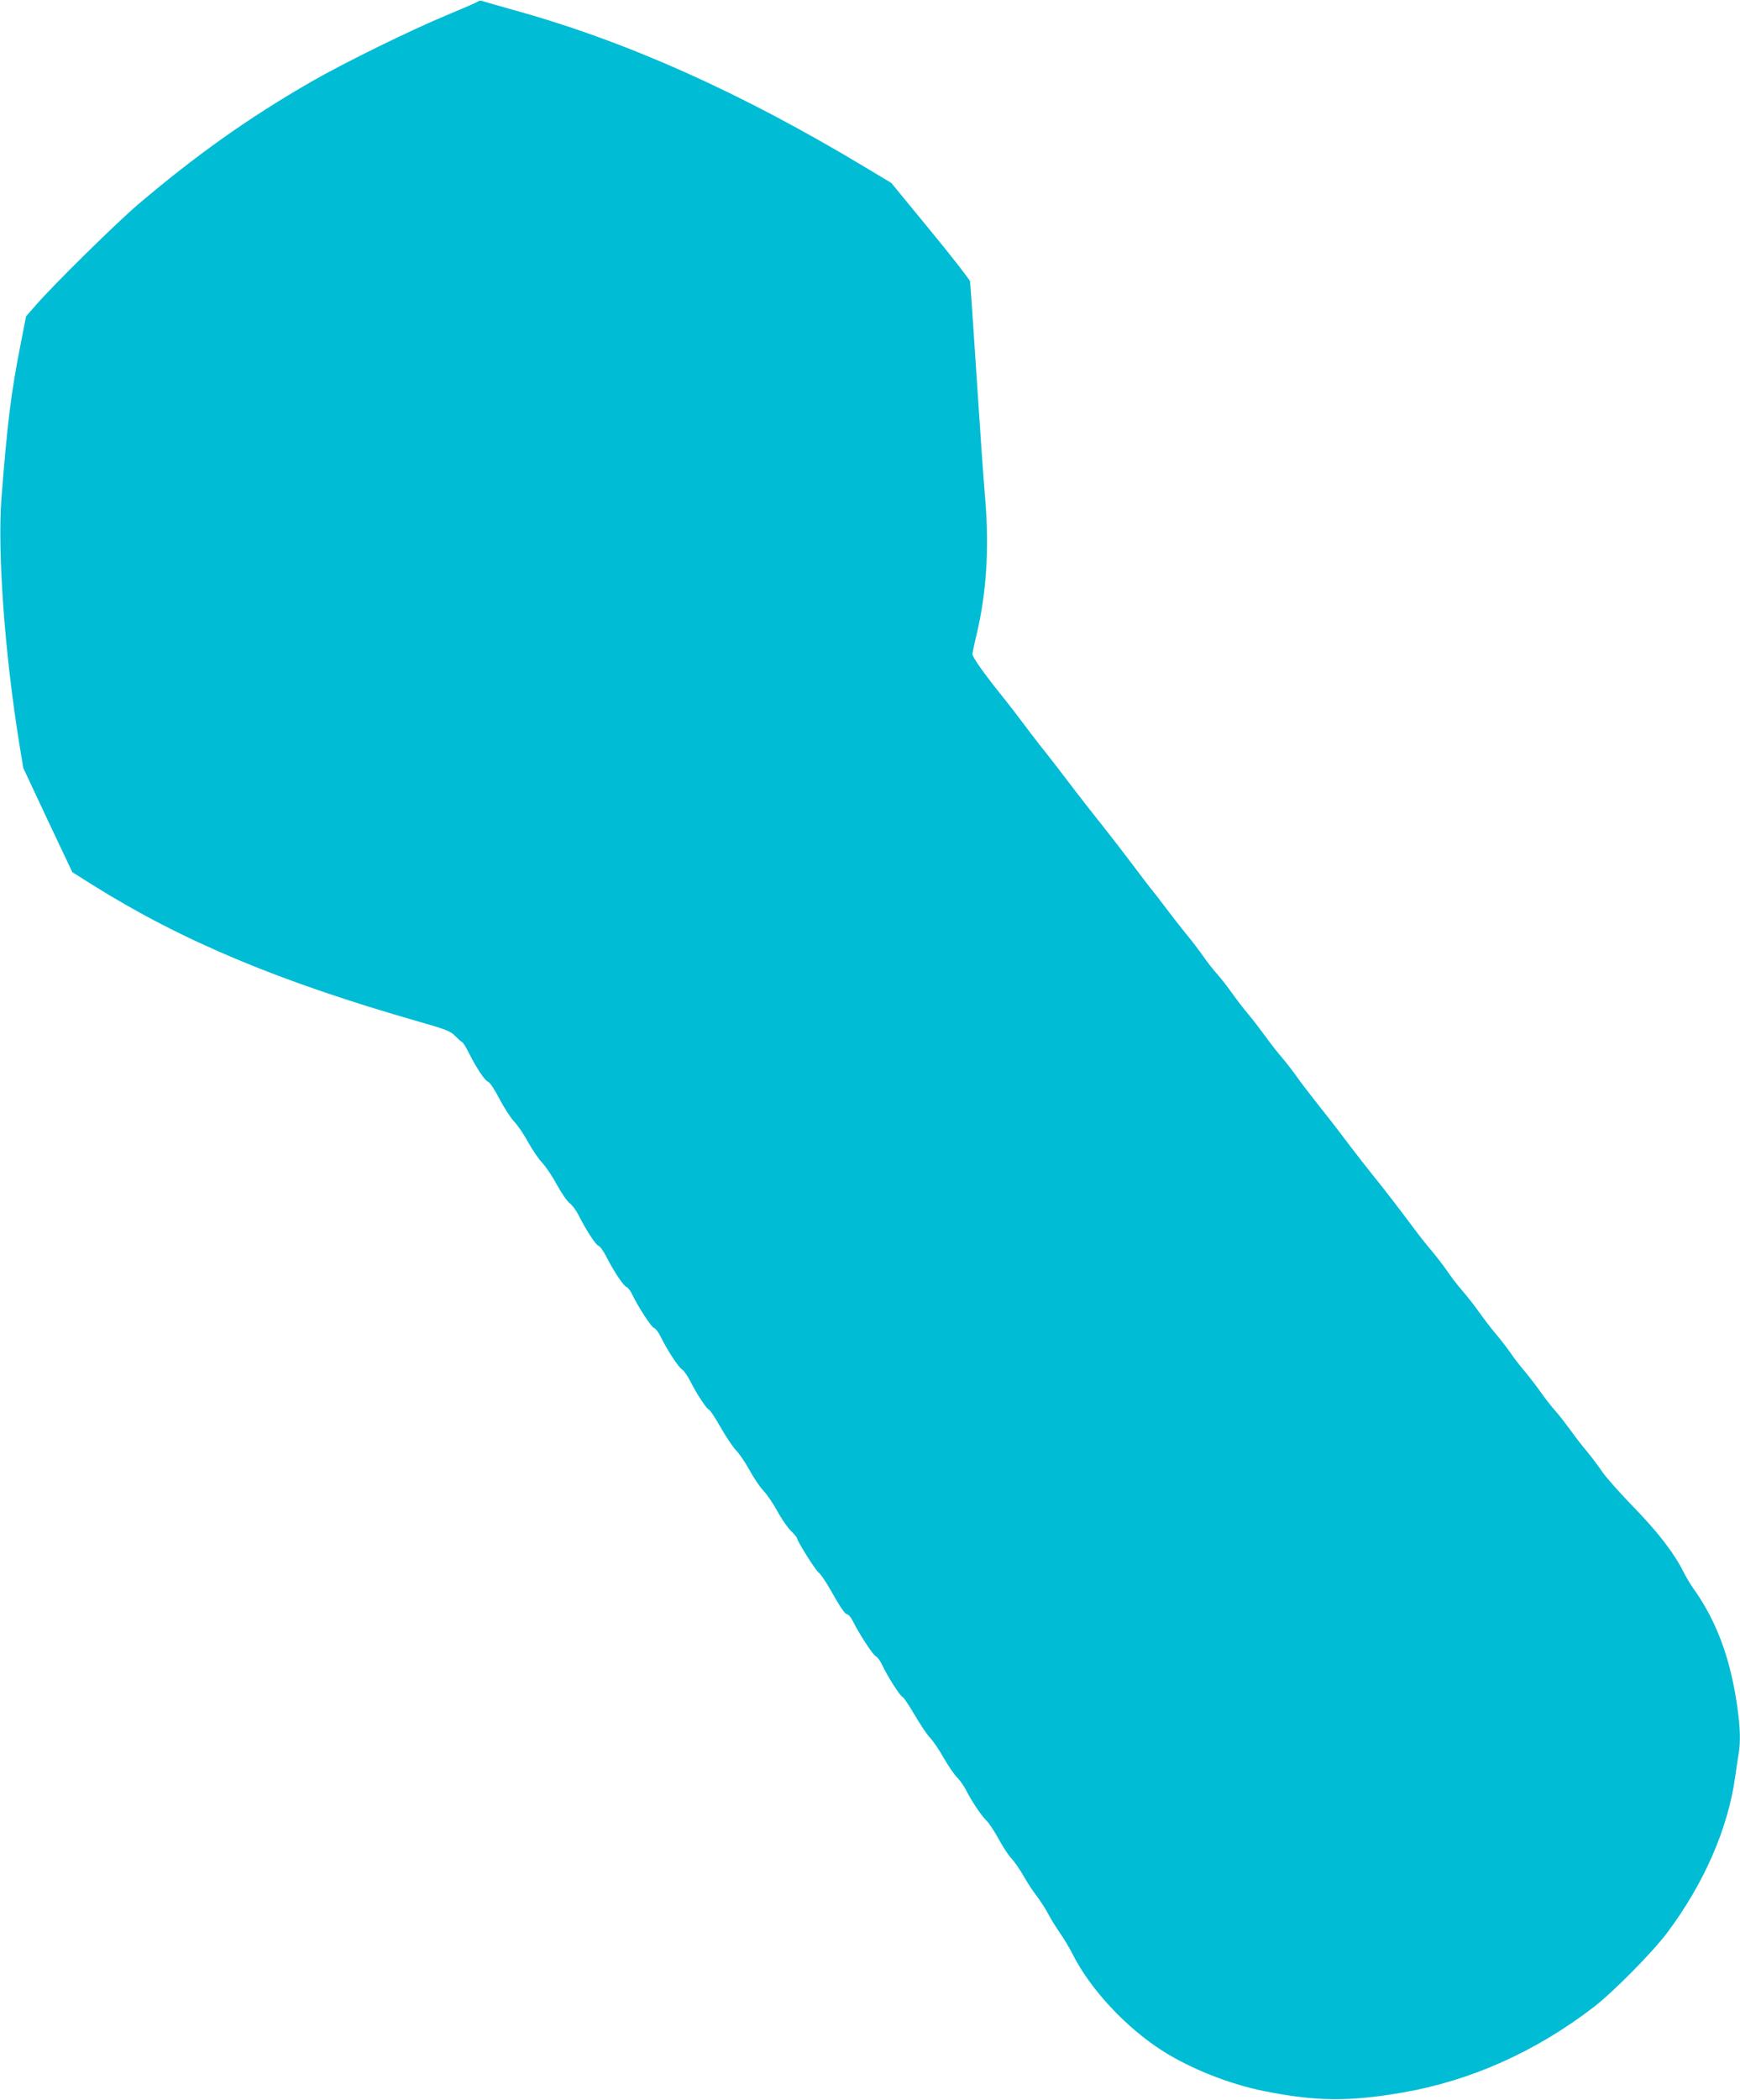 <?xml version="1.0" standalone="no"?>
<!DOCTYPE svg PUBLIC "-//W3C//DTD SVG 20010904//EN"
 "http://www.w3.org/TR/2001/REC-SVG-20010904/DTD/svg10.dtd">
<svg version="1.0" xmlns="http://www.w3.org/2000/svg"
 width="1061pt" height="1280pt" viewBox="0 0 1061 1280"
 preserveAspectRatio="xMidYMid meet">
<g transform="translate(0,1280) scale(0.1,-0.1)"
fill="#00bcd4" stroke="none">
<path d="M2915 12791 c-6 -5 -89 -41 -185 -81 -223 -92 -630 -292 -830 -407
-386 -222 -706 -450 -1058 -749 -132 -112 -526 -500 -625 -616 l-58 -66 -34
-174 c-58 -295 -80 -474 -116 -933 -25 -327 19 -939 107 -1488 l26 -158 149
-318 150 -317 122 -77 c548 -343 1136 -589 1987 -833 172 -49 199 -60 226 -89
17 -17 35 -34 41 -36 6 -2 25 -32 42 -67 47 -93 98 -170 118 -176 10 -3 41
-50 68 -103 28 -53 68 -116 90 -139 22 -23 60 -79 85 -125 25 -45 63 -102 85
-125 22 -23 63 -83 90 -134 28 -51 63 -102 79 -114 15 -11 39 -43 53 -71 44
-88 106 -184 122 -188 9 -2 31 -33 49 -68 48 -94 105 -178 123 -184 8 -3 23
-22 33 -43 37 -77 117 -201 134 -206 10 -4 28 -27 41 -54 37 -77 108 -186 130
-199 11 -7 35 -41 52 -75 39 -77 97 -165 113 -171 7 -3 39 -52 71 -108 32 -57
75 -120 94 -140 20 -20 56 -74 81 -119 25 -46 63 -103 85 -126 22 -23 60 -79
85 -125 25 -46 62 -100 83 -120 20 -20 37 -40 37 -44 0 -17 112 -195 131 -209
11 -8 42 -52 68 -98 66 -117 94 -158 108 -158 7 0 22 -19 34 -42 39 -79 124
-208 139 -213 9 -3 26 -26 39 -53 34 -72 109 -189 124 -195 8 -3 41 -53 75
-111 34 -58 76 -121 94 -139 18 -19 56 -74 83 -123 28 -48 64 -101 81 -118 17
-17 41 -50 53 -74 36 -71 92 -155 125 -188 17 -16 51 -68 76 -114 25 -46 59
-98 75 -115 17 -17 51 -65 75 -107 24 -43 61 -99 82 -125 20 -27 51 -73 67
-104 16 -31 50 -86 75 -122 25 -36 60 -94 77 -129 108 -214 327 -449 552 -591
169 -107 404 -200 612 -242 321 -64 519 -66 850 -9 415 72 812 250 1165 522
117 90 361 337 447 453 224 300 368 630 413 944 6 44 15 104 20 134 15 83 12
175 -10 322 -43 283 -126 503 -265 698 -18 25 -44 69 -58 97 -58 116 -153 240
-301 393 -84 86 -172 185 -196 220 -23 35 -66 91 -94 125 -29 34 -73 91 -99
128 -27 37 -67 89 -90 115 -24 26 -64 78 -91 116 -26 37 -71 95 -100 130 -29
34 -68 84 -86 112 -19 27 -57 77 -86 111 -28 33 -75 94 -104 135 -29 41 -76
101 -105 134 -29 33 -70 87 -92 120 -23 33 -63 85 -89 116 -27 31 -77 94 -111
140 -92 123 -184 243 -258 334 -35 44 -92 116 -125 160 -95 126 -156 204 -223
288 -34 43 -84 108 -110 145 -26 37 -69 92 -95 122 -26 30 -71 88 -101 130
-30 41 -75 100 -101 130 -25 30 -68 85 -94 122 -26 37 -66 89 -89 115 -24 26
-64 77 -89 113 -25 36 -72 98 -105 137 -32 39 -86 109 -121 155 -34 45 -79
104 -100 129 -20 26 -58 75 -84 110 -66 88 -167 219 -243 314 -35 44 -91 116
-125 160 -92 121 -154 202 -223 288 -34 44 -85 110 -112 147 -28 38 -81 106
-118 152 -107 133 -177 232 -177 250 0 9 11 63 25 120 61 258 78 532 52 833
-9 99 -32 432 -52 740 -20 308 -38 569 -40 580 -2 11 -111 151 -242 310 l-238
290 -160 96 c-755 454 -1445 763 -2125 953 -107 30 -202 57 -210 60 -9 4 -20
2 -25 -3z"/>
</g>
</svg>
